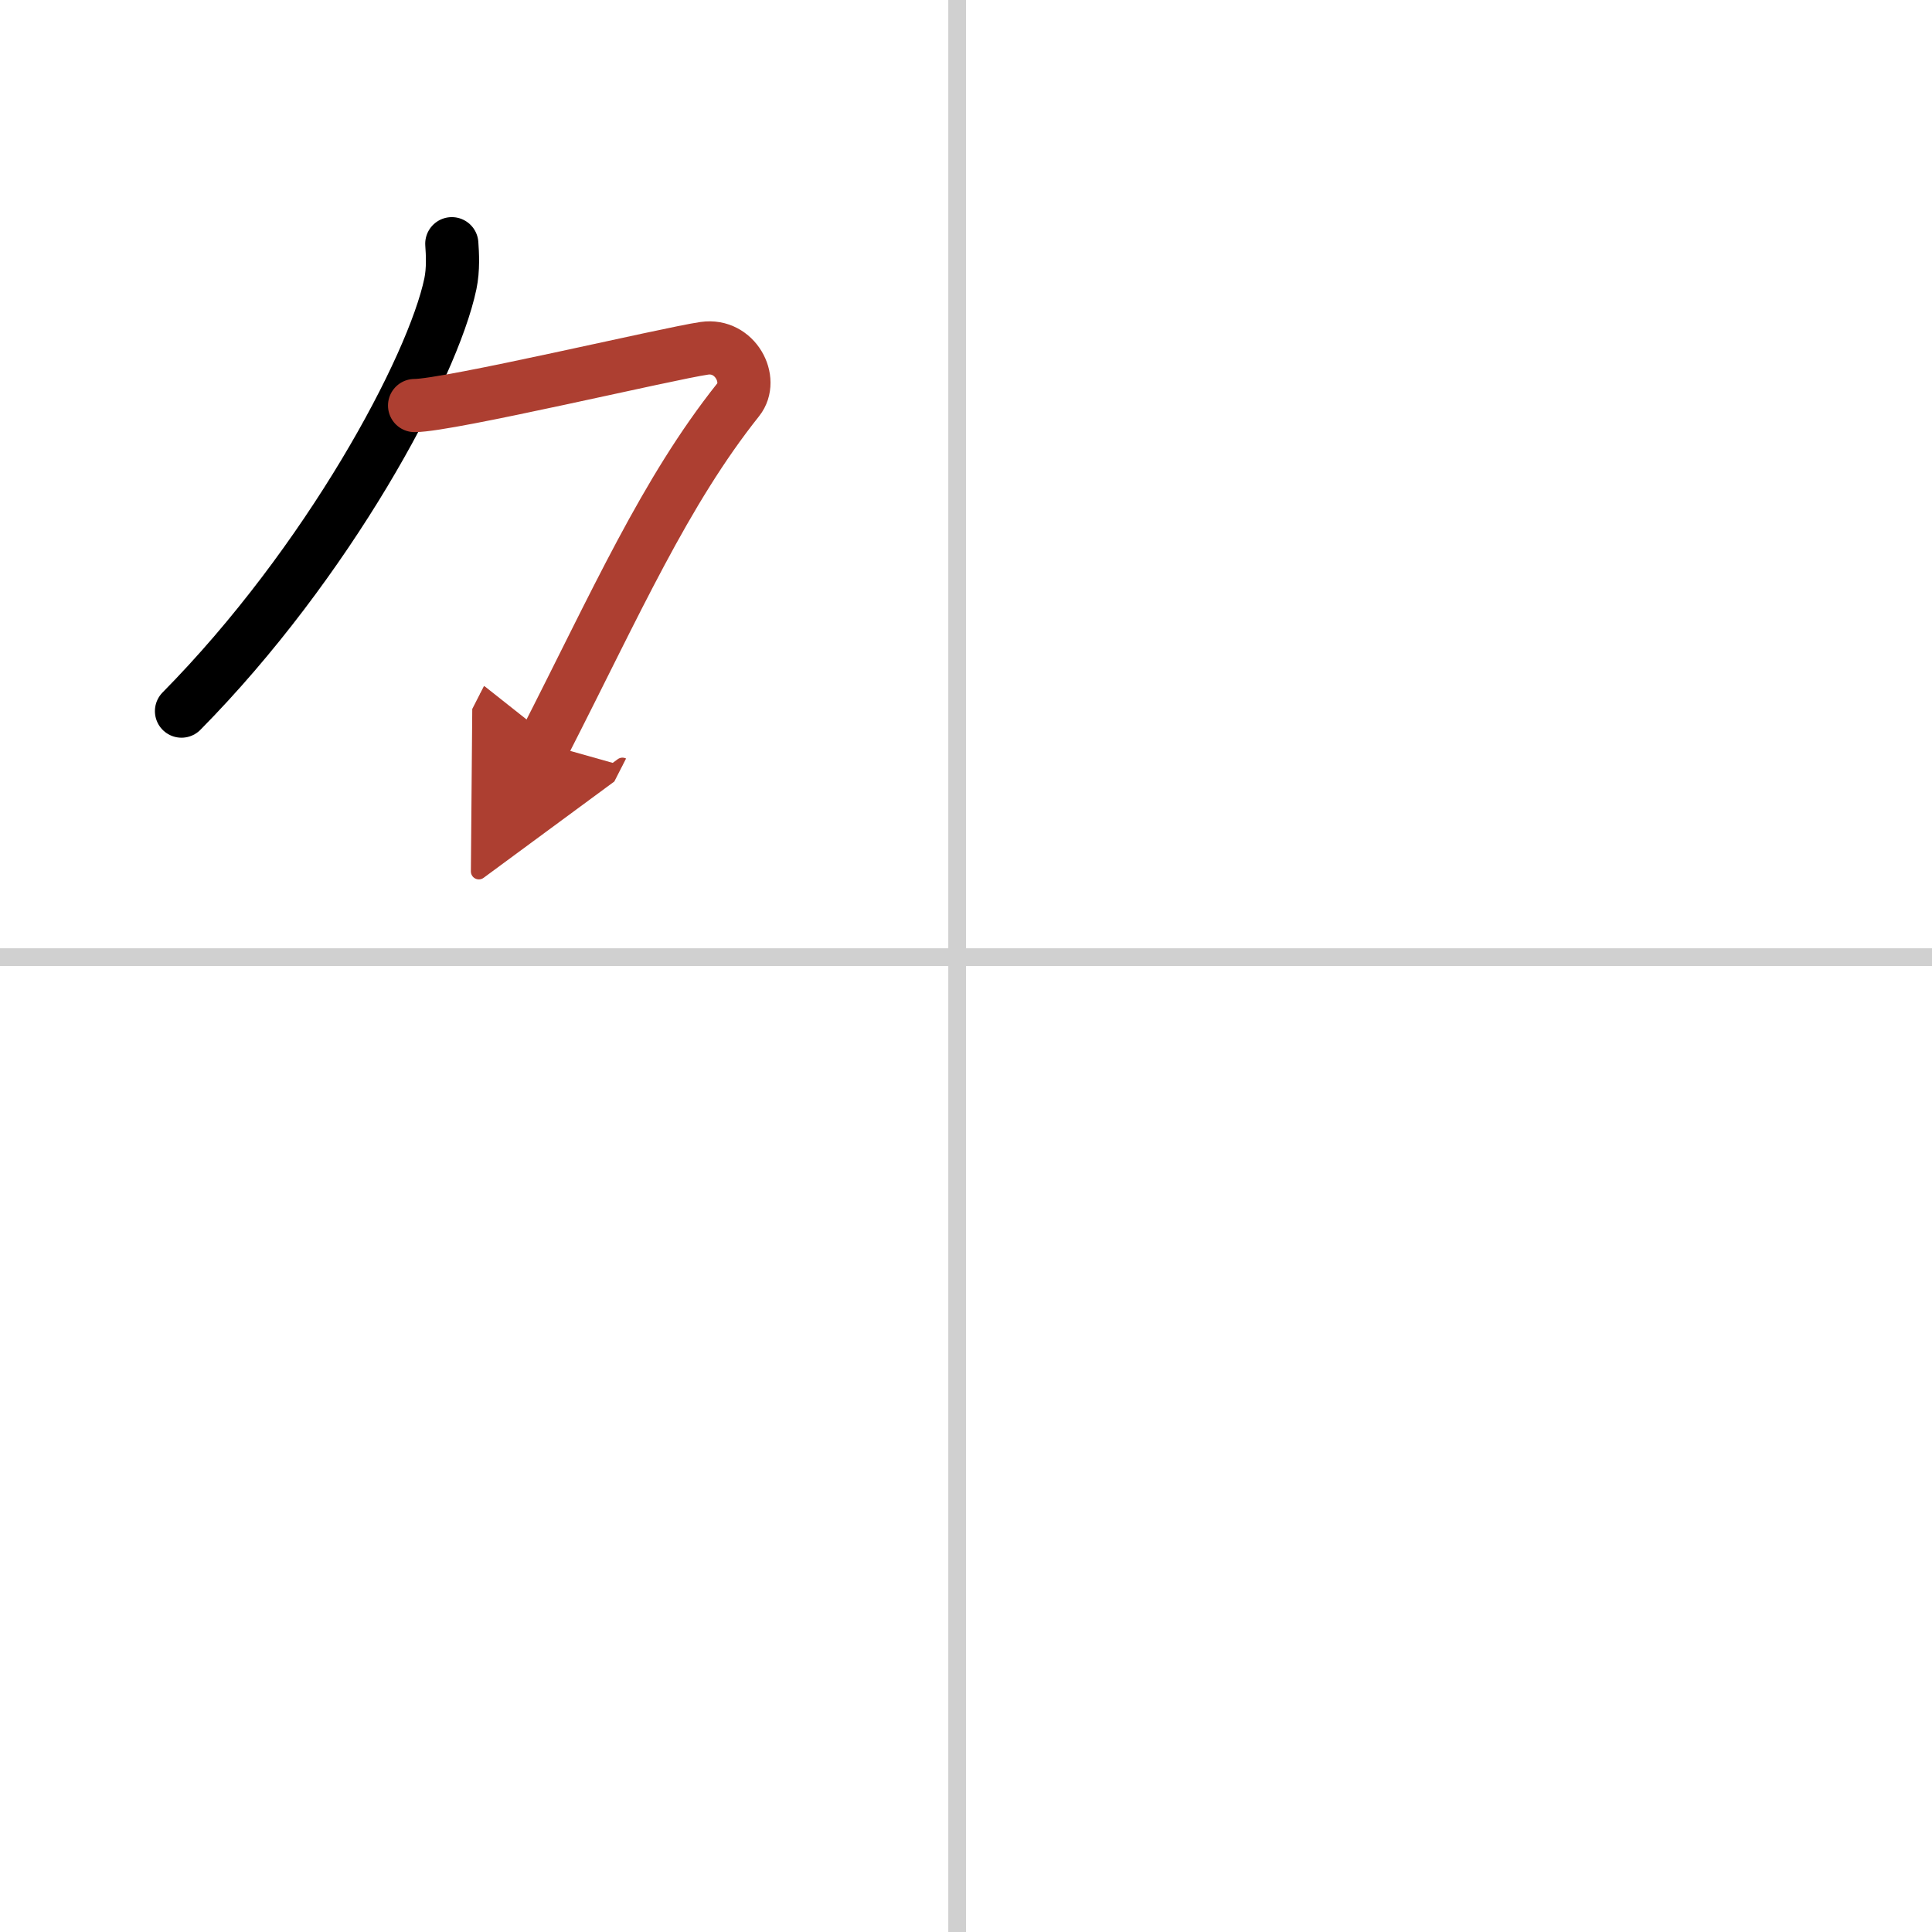 <svg width="400" height="400" viewBox="0 0 109 109" xmlns="http://www.w3.org/2000/svg"><defs><marker id="a" markerWidth="4" orient="auto" refX="1" refY="5" viewBox="0 0 10 10"><polyline points="0 0 10 5 0 10 1 5" fill="#ad3f31" stroke="#ad3f31"/></marker></defs><g fill="none" stroke="#000" stroke-linecap="round" stroke-linejoin="round" stroke-width="3"><rect width="100%" height="100%" fill="#fff" stroke="#fff"/><line x1="54" x2="54" y2="109" stroke="#d0d0d0" stroke-width="1"/><line x2="109" y1="54" y2="54" stroke="#d0d0d0" stroke-width="1"/><path d="m25.49 13.75c0.04 0.56 0.09 1.45-0.08 2.26-1 4.76-6.91 15.74-15.17 24.11"/><path d="m23.39 22.88c1.93 0 14.32-2.94 16.35-3.23 1.74-0.25 2.8 1.78 1.91 2.9-4.14 5.2-6.89 11.45-10.95 19.4" marker-end="url(#a)" stroke="#ad3f31"/></g></svg>
